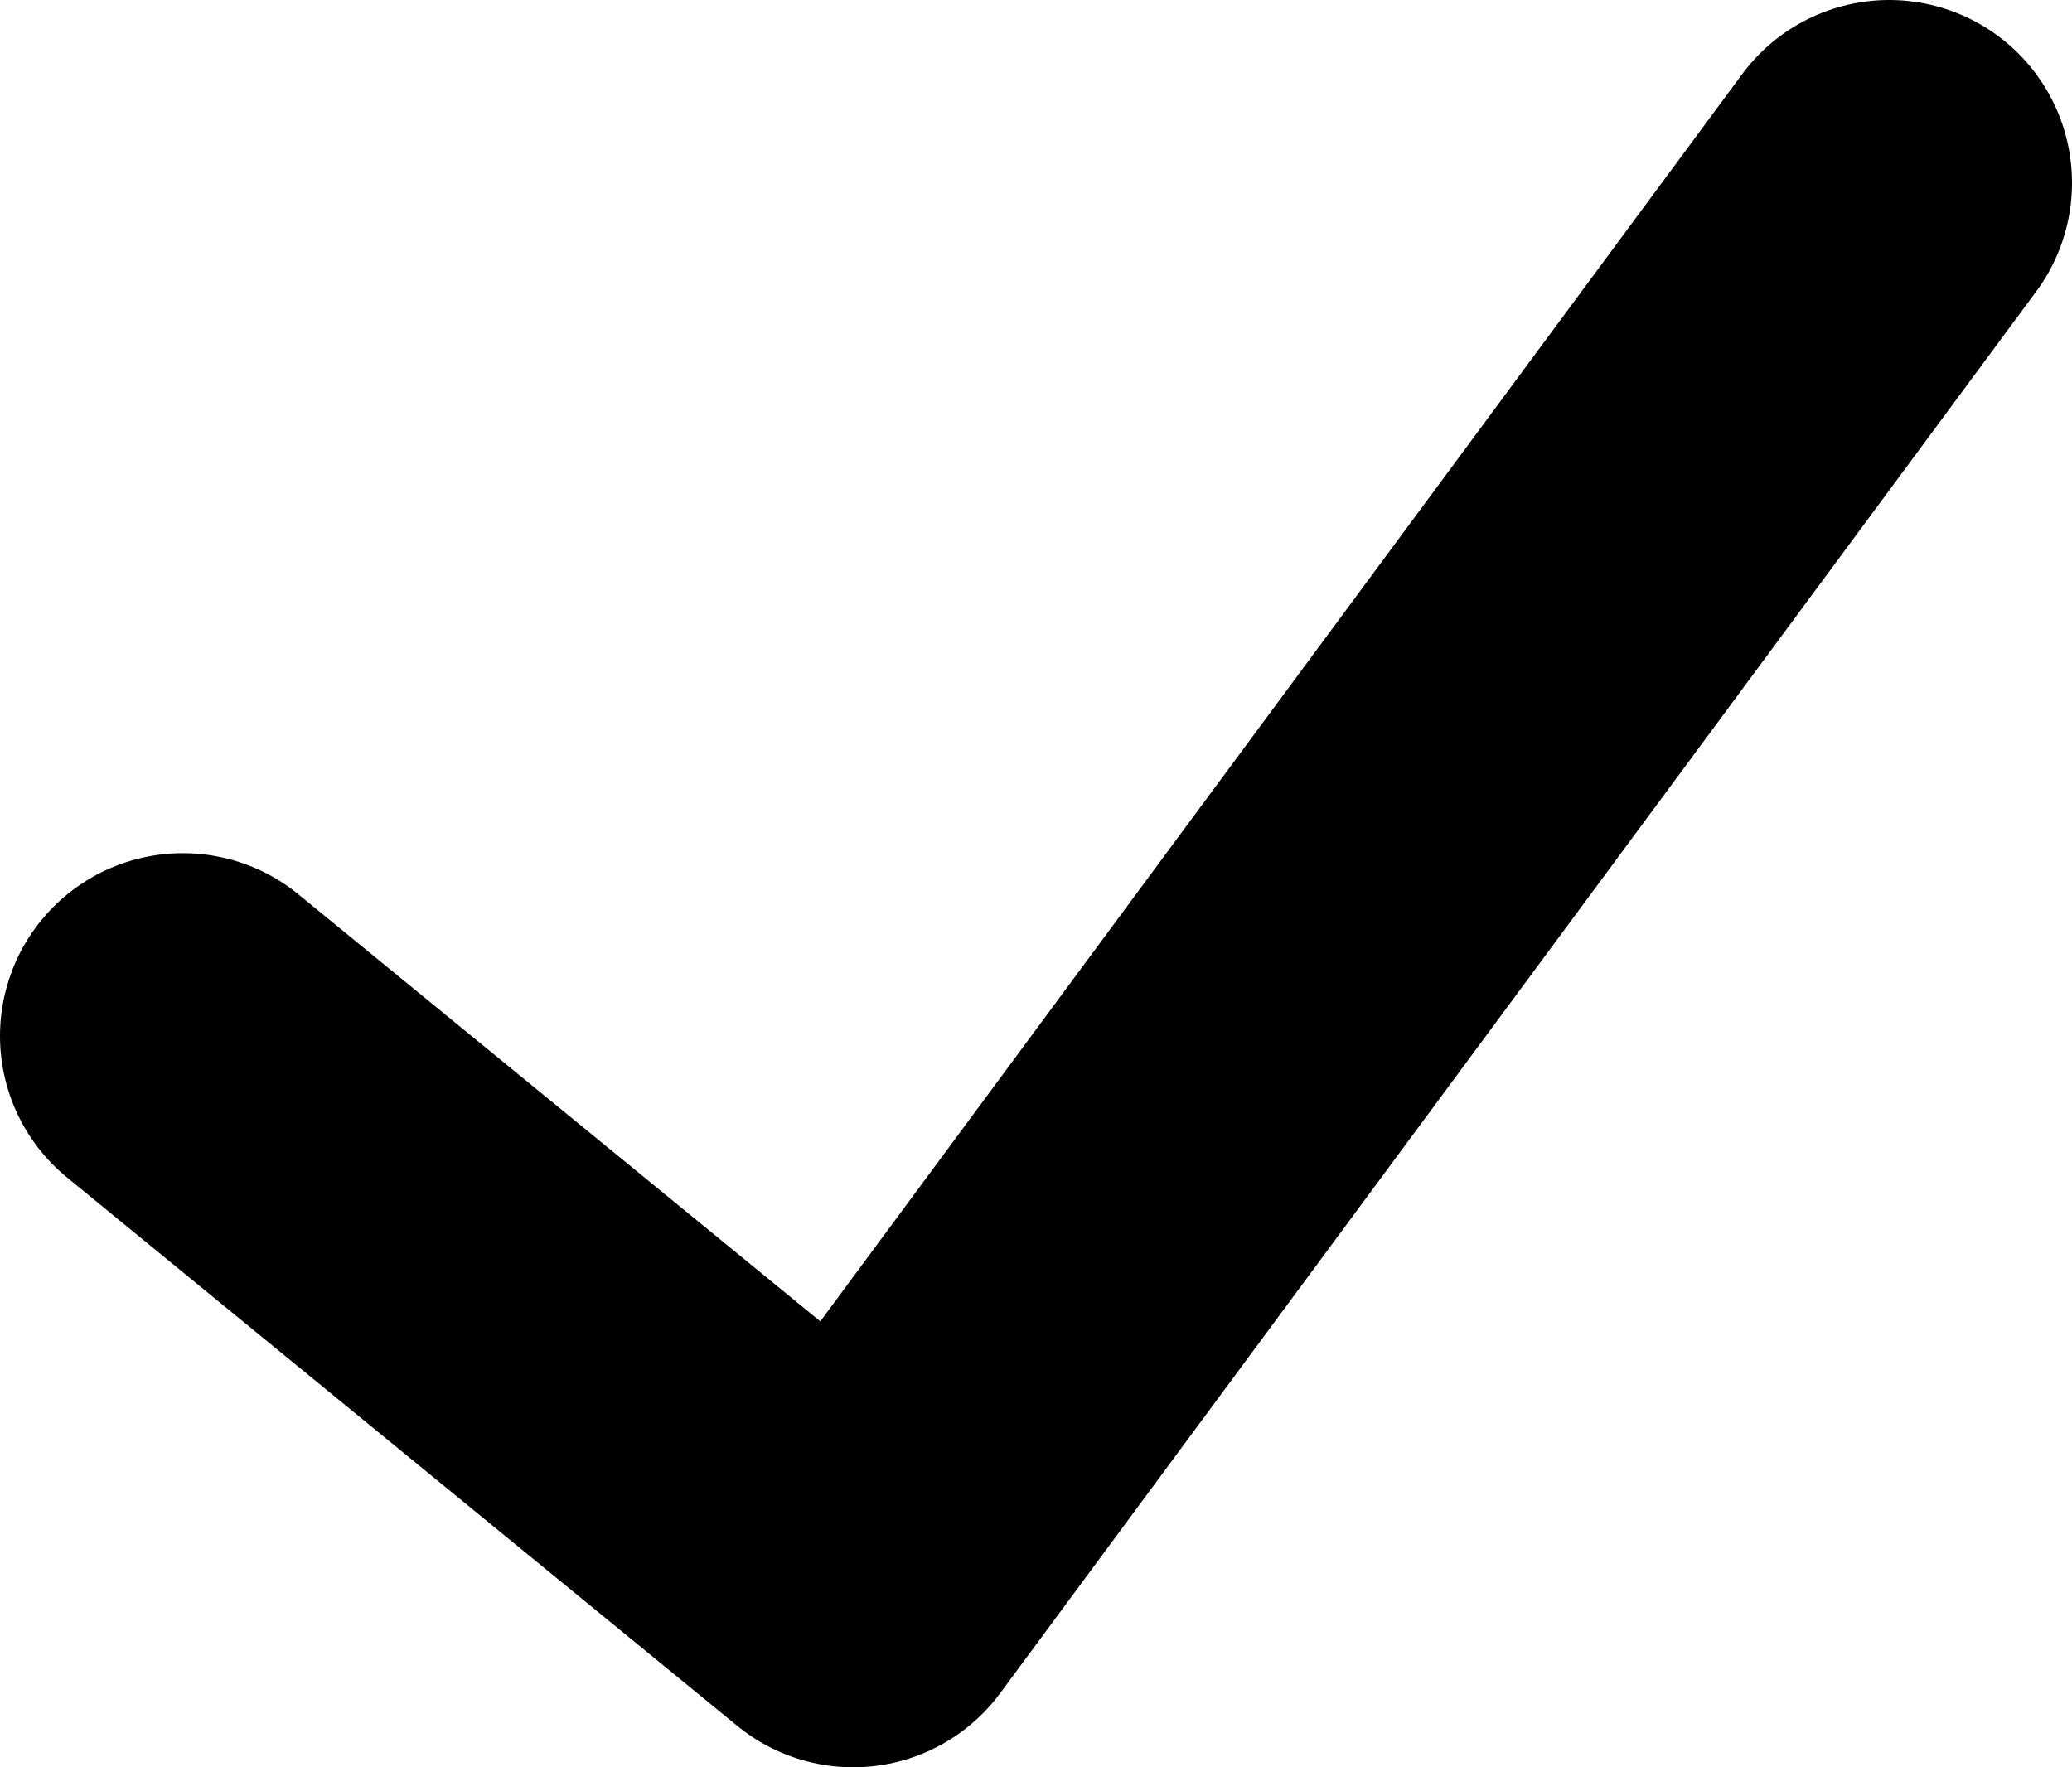 <?xml version="1.0" encoding="UTF-8" standalone="no"?>
<svg xmlns:xlink="http://www.w3.org/1999/xlink" height="14.5px" width="17.0px" xmlns="http://www.w3.org/2000/svg">
  <g transform="matrix(1.0, 0.0, 0.0, 1.0, -1.0, 0.0)">
    <path d="M2.5 8.5 L8.0 13.0 16.5 1.5" fill="none" stroke="#000000" stroke-linecap="round" stroke-linejoin="round" stroke-width="3.0"/>
  </g>
</svg>

